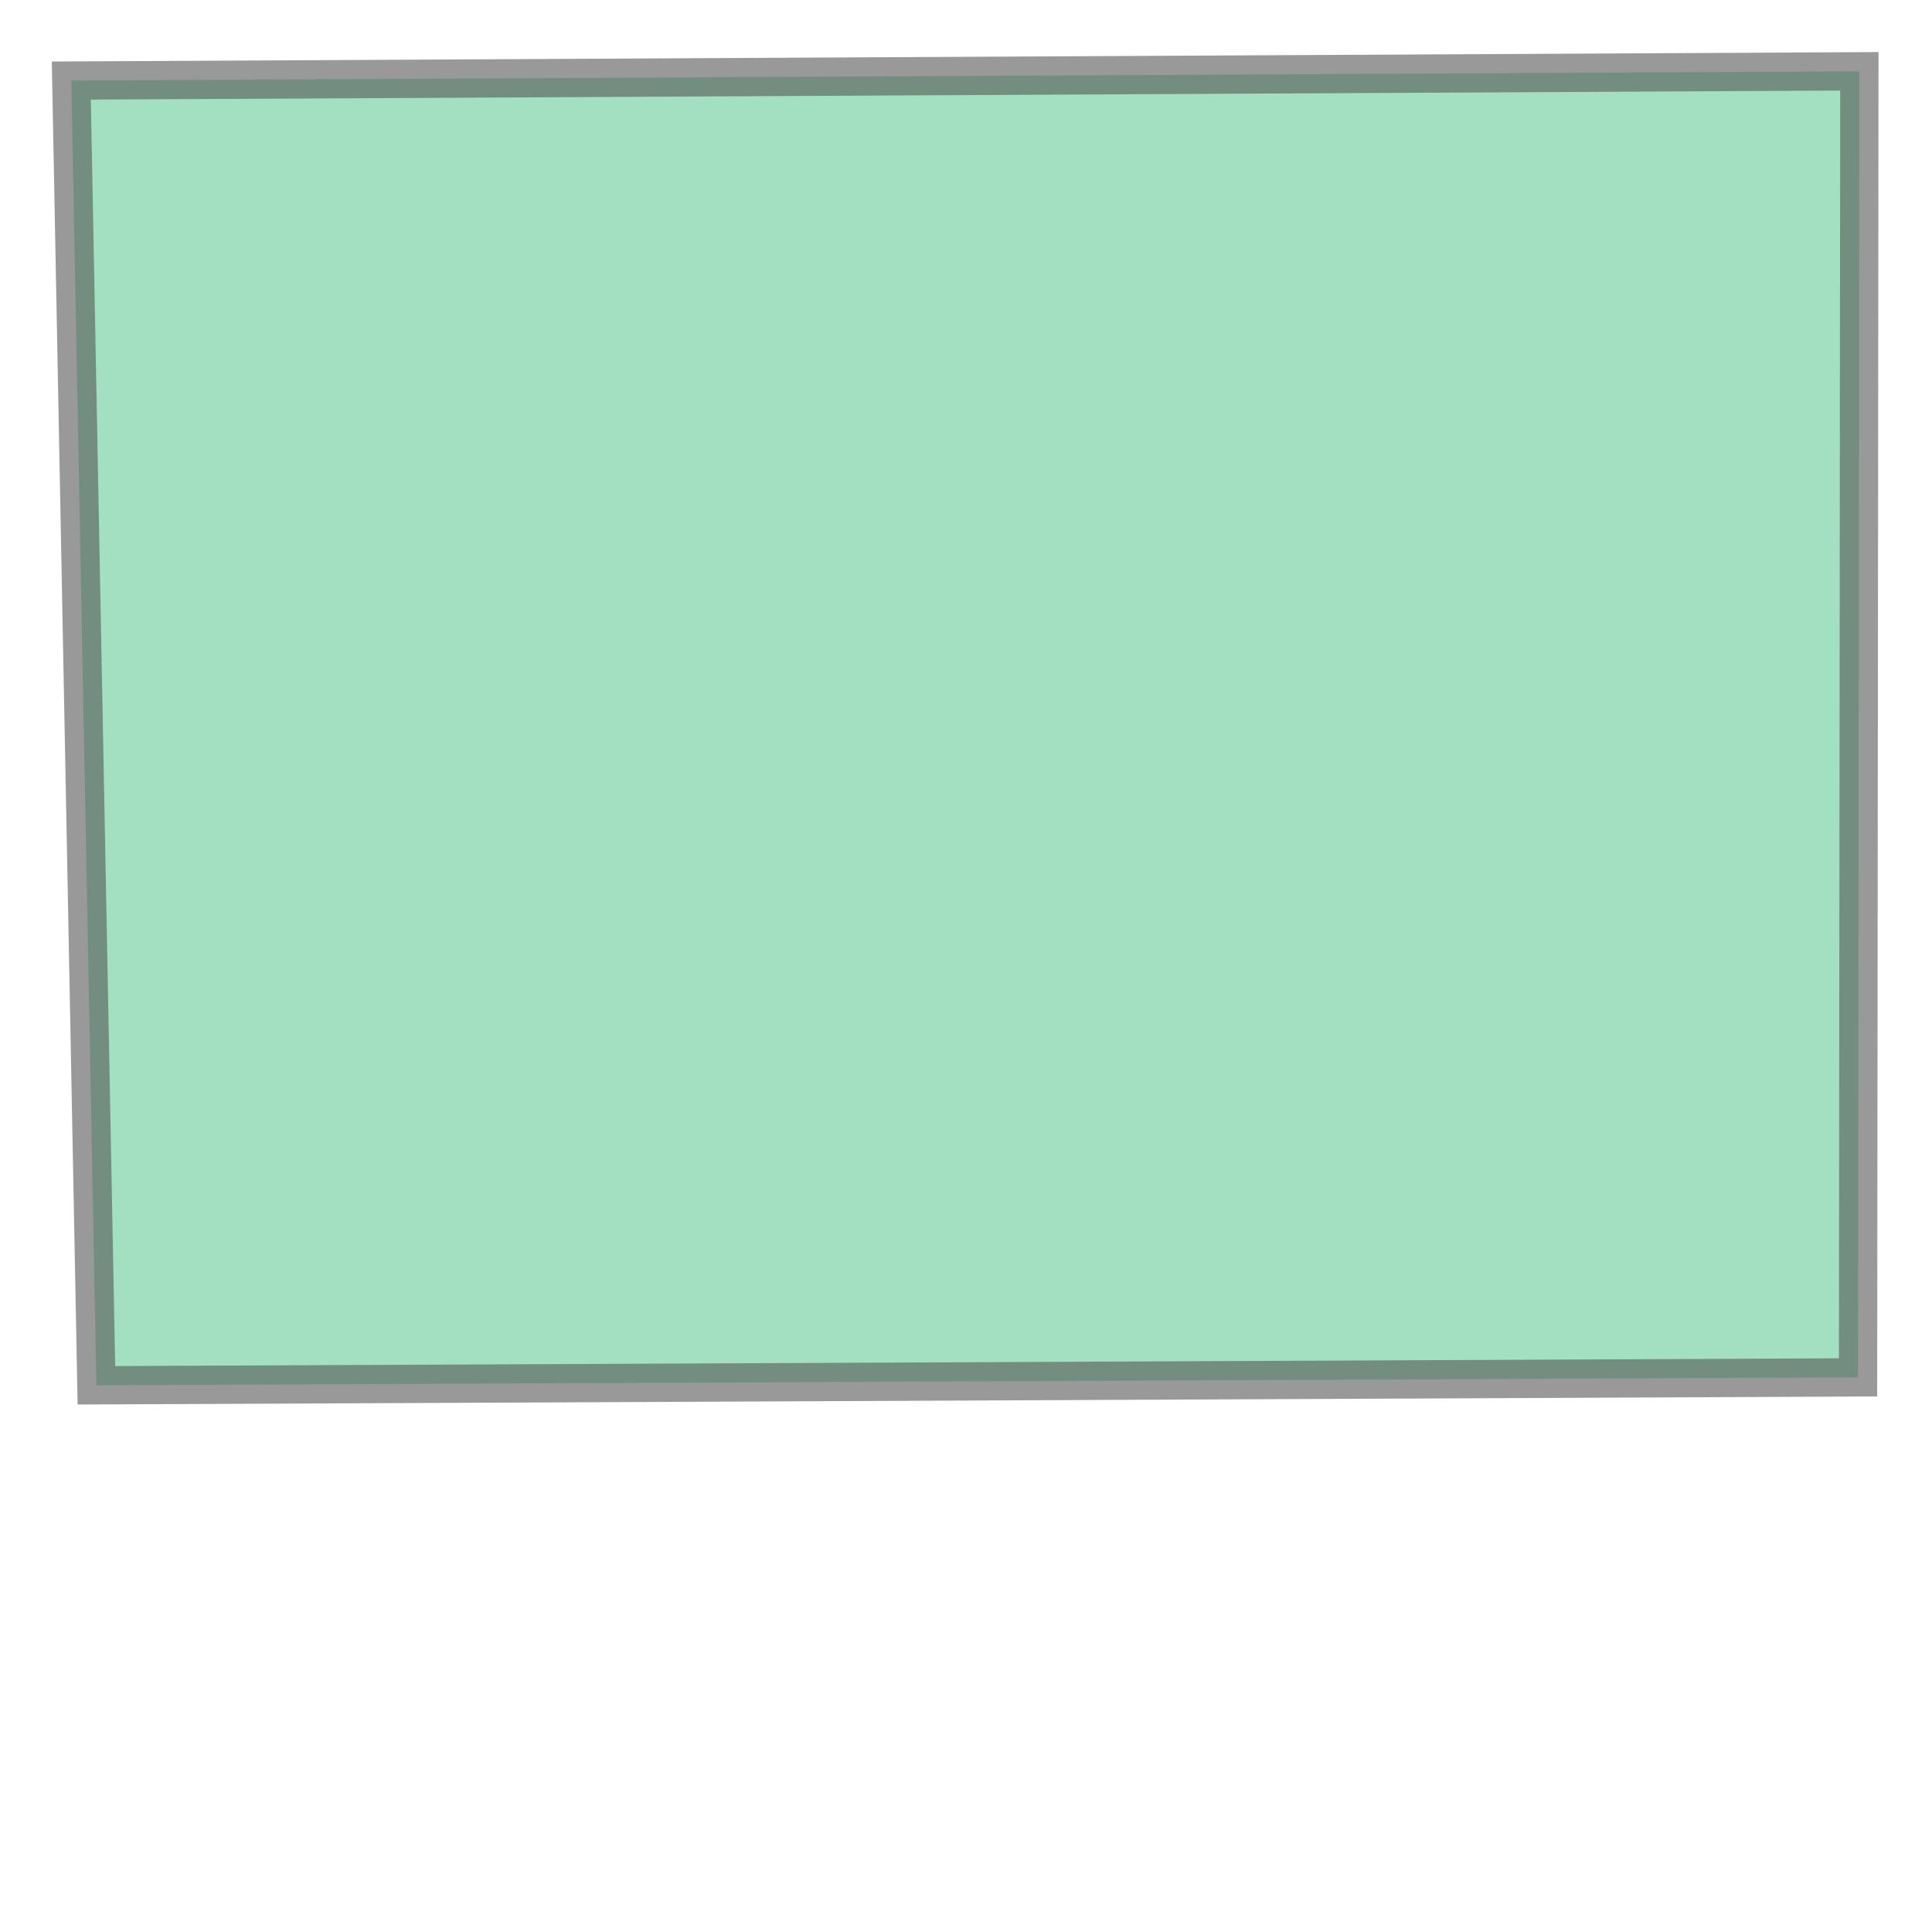 <svg xmlns="http://www.w3.org/2000/svg" xmlns:xlink="http://www.w3.org/1999/xlink" width="100.0" height="100.0" viewBox="1.712 42.303 1.463 1.104" preserveAspectRatio="xMinYMin meet"><g transform="matrix(1,0,0,-1,0,85.71)"><g><path fill-rule="evenodd" fill="#66cc99" stroke="#555555" stroke-width="0.029" opacity="0.6" d="M 1.785,42.358 L 3.119,42.364 L 3.12,43.353 L 1.766,43.346 L 1.785,42.358 z" /></g></g></svg>
